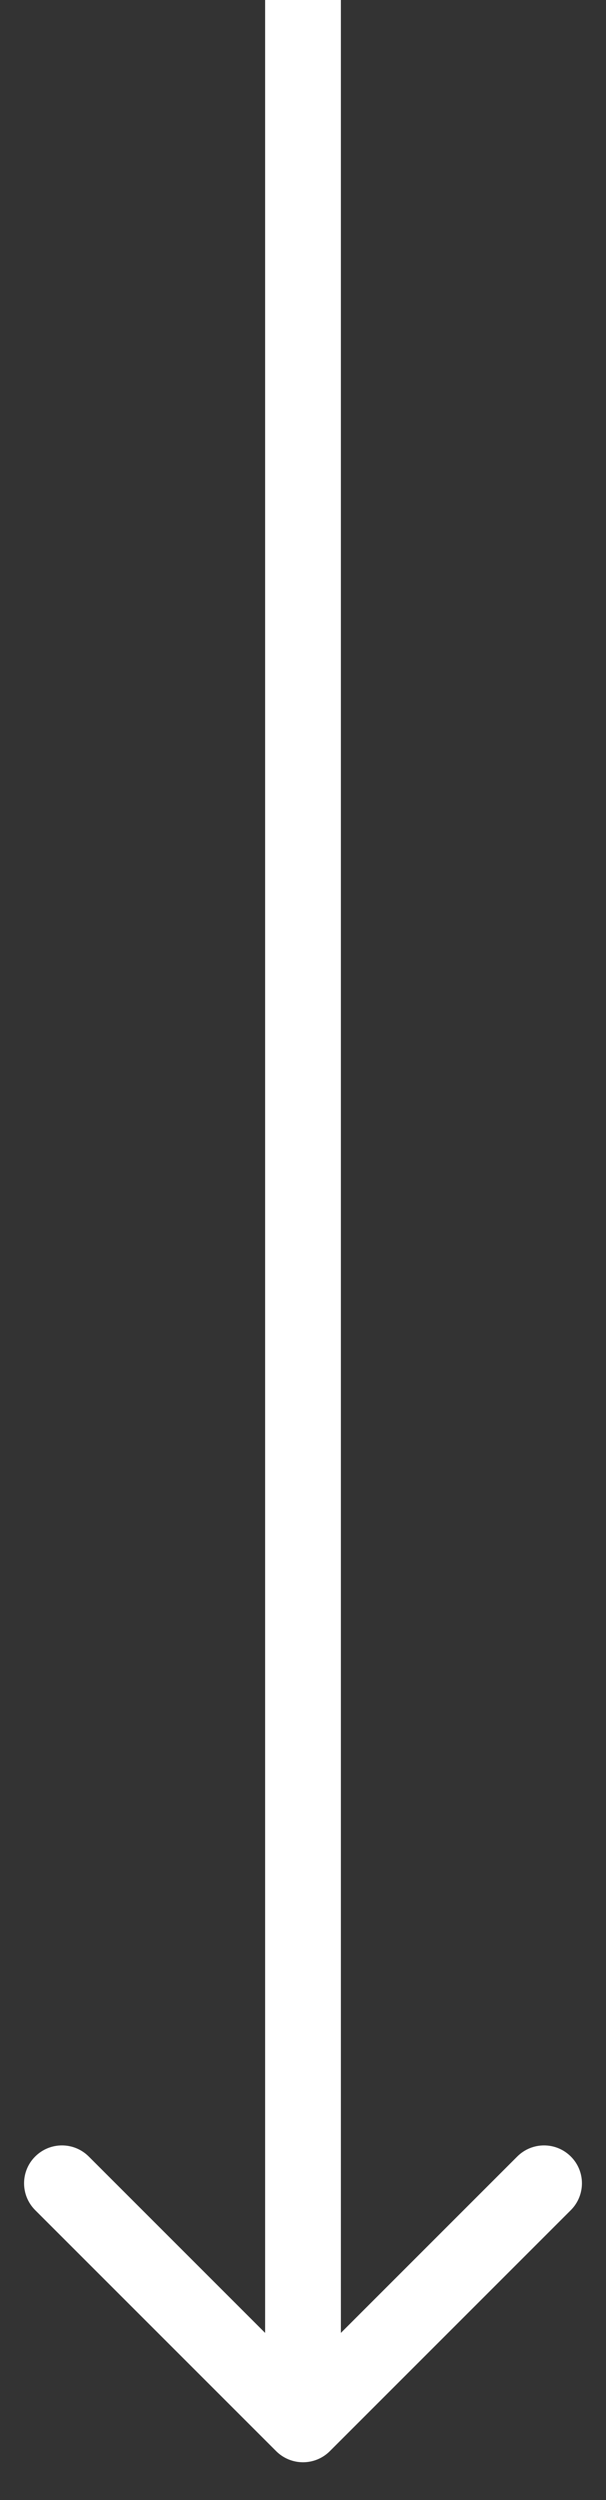 <svg width="8" height="33" viewBox="0 0 8 33" fill="none" xmlns="http://www.w3.org/2000/svg">
<rect x="0" y="0" width="8" height="33" fill="#333333" stroke="none"/>
<path fill-rule="evenodd" clip-rule="evenodd" d="M7.536 29.172L4.354 32.354C4.158 32.549 3.842 32.549 3.646 32.354L0.464 29.172C0.269 28.976 0.269 28.66 0.464 28.465C0.66 28.269 0.976 28.269 1.172 28.465L3.5 30.793L3.5 -1.828e-07L4.5 -1.39089e-07L4.5 30.793L6.828 28.465C7.024 28.269 7.34 28.269 7.536 28.465C7.731 28.66 7.731 28.976 7.536 29.172Z" fill="white"/>
</svg>
